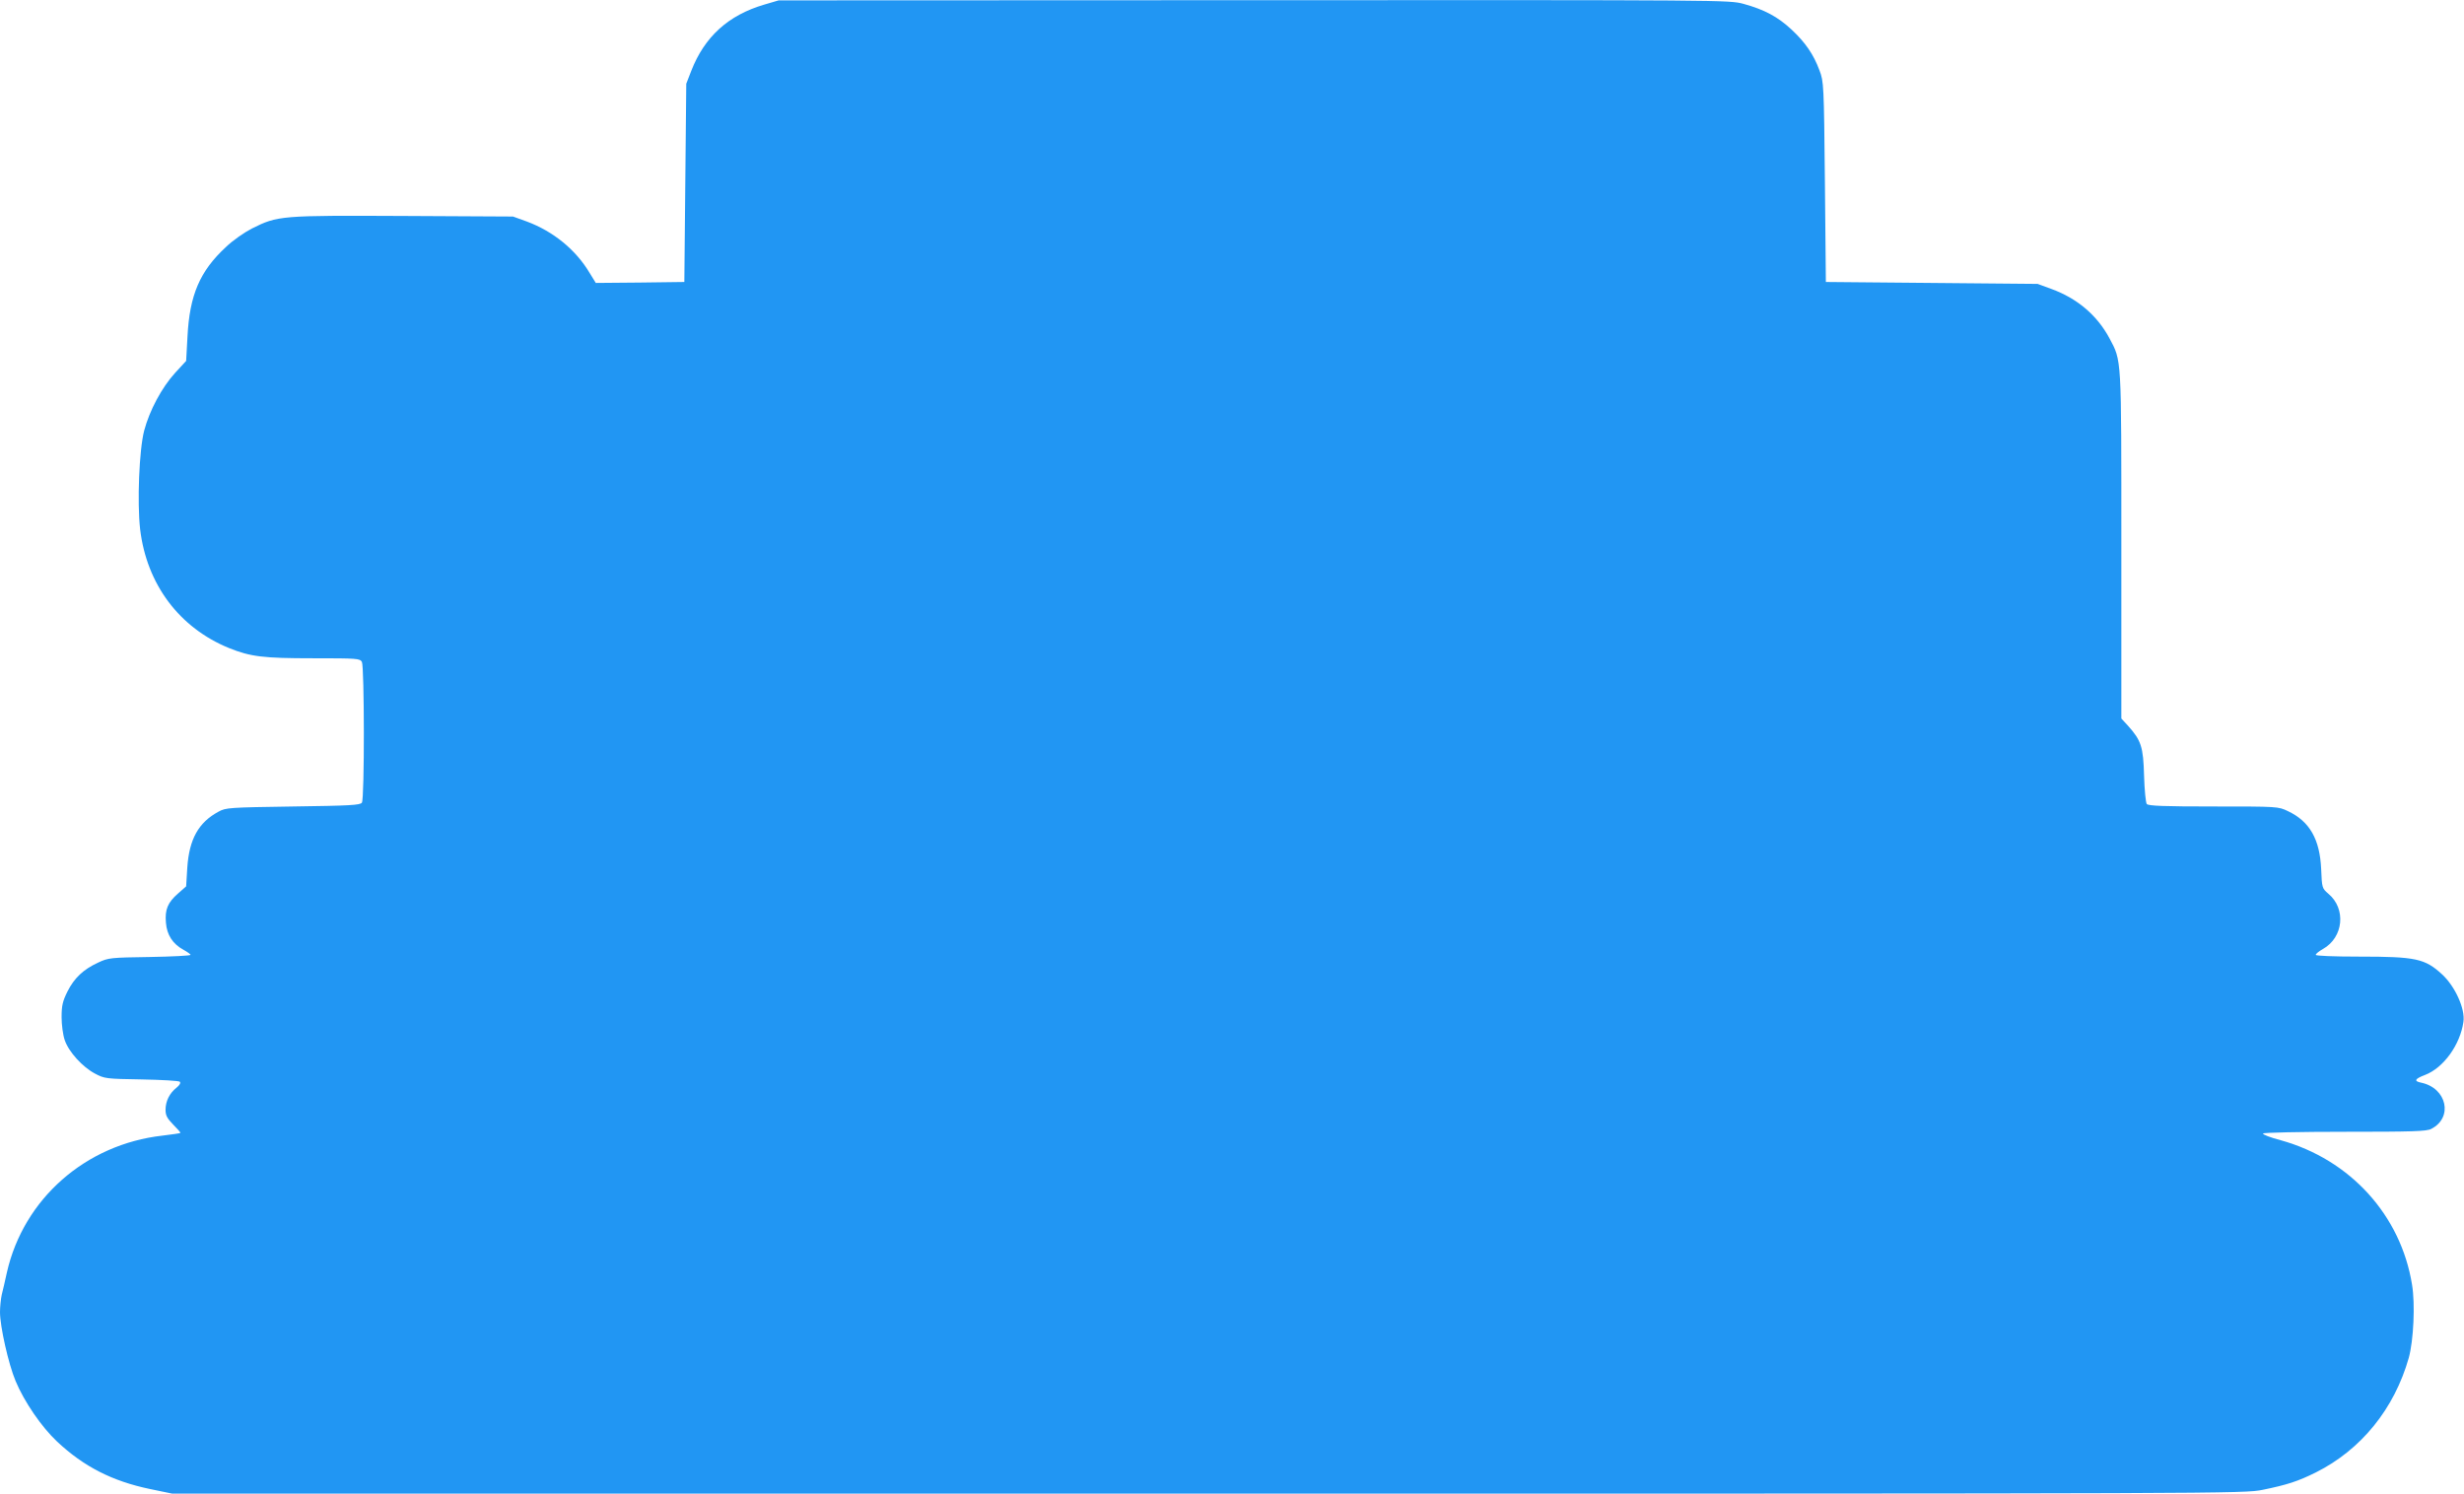 <?xml version="1.0" standalone="no"?>
<!DOCTYPE svg PUBLIC "-//W3C//DTD SVG 20010904//EN"
 "http://www.w3.org/TR/2001/REC-SVG-20010904/DTD/svg10.dtd">
<svg version="1.0" xmlns="http://www.w3.org/2000/svg"
 width="1280pt" height="776pt" viewBox="0 0 1280 776"
 preserveAspectRatio="xMidYMid meet">
<g transform="translate(0,776) scale(0.1,-0.1)"
fill="#2196f3" stroke="none">
<path d="M3970 7736 c-187 -55 -310 -167 -379 -344 l-26 -67 -5 -515 -5 -515
-230 -3 -230 -2 -32 52 c-72 121 -189 216 -326 267 l-72 26 -570 3 c-637 3
-652 2 -786 -65 -39 -20 -100 -62 -136 -97 -135 -125 -188 -249 -199 -464 l-7
-127 -58 -63 c-69 -76 -132 -194 -160 -299 -26 -99 -37 -374 -21 -513 34 -286
204 -512 462 -617 112 -45 177 -53 437 -53 229 0 243 -1 253 -19 13 -25 14
-710 0 -731 -8 -13 -63 -16 -357 -20 -333 -5 -350 -6 -388 -27 -104 -56 -152
-143 -162 -290 l-6 -98 -42 -37 c-54 -47 -69 -84 -63 -152 5 -64 36 -111 92
-141 20 -11 36 -23 36 -26 0 -4 -96 -9 -212 -11 -204 -3 -215 -4 -268 -29 -78
-36 -124 -80 -160 -151 -25 -51 -30 -73 -30 -133 0 -39 7 -92 16 -118 20 -61
93 -141 158 -175 49 -26 57 -27 241 -30 105 -2 194 -7 199 -12 6 -6 -1 -18
-17 -31 -36 -28 -57 -70 -57 -115 0 -29 8 -44 40 -77 22 -22 39 -41 37 -43 -2
-2 -43 -8 -93 -14 -399 -45 -721 -328 -808 -710 -9 -41 -21 -94 -27 -117 -5
-23 -9 -64 -9 -90 0 -74 44 -270 81 -358 45 -108 135 -239 216 -315 139 -130
286 -205 482 -246 l116 -24 5380 0 c5347 0 5381 0 5480 20 127 26 182 44 275
90 236 118 408 331 483 595 25 90 34 280 17 381 -58 360 -321 650 -682 750
-54 14 -95 30 -92 35 3 5 194 9 425 9 351 0 425 2 449 15 115 59 81 212 -52
240 -40 8 -34 20 19 40 97 37 183 157 200 276 10 67 -43 184 -110 246 -90 83
-137 93 -432 93 -133 0 -225 4 -225 9 0 6 17 19 38 31 106 60 121 209 27 287
-32 28 -33 29 -37 128 -7 155 -60 248 -173 301 -50 24 -53 24 -386 24 -257 0
-339 3 -347 13 -5 6 -12 73 -14 147 -4 150 -15 183 -83 259 l-35 38 0 900 c0
990 2 955 -62 1076 -64 119 -167 207 -302 256 l-71 26 -550 5 -550 5 -5 520
c-5 507 -6 521 -28 579 -31 84 -74 146 -146 213 -71 66 -140 103 -249 133 -76
20 -87 20 -2544 19 l-2468 -1 -75 -22z"/>
</g>
</svg>
